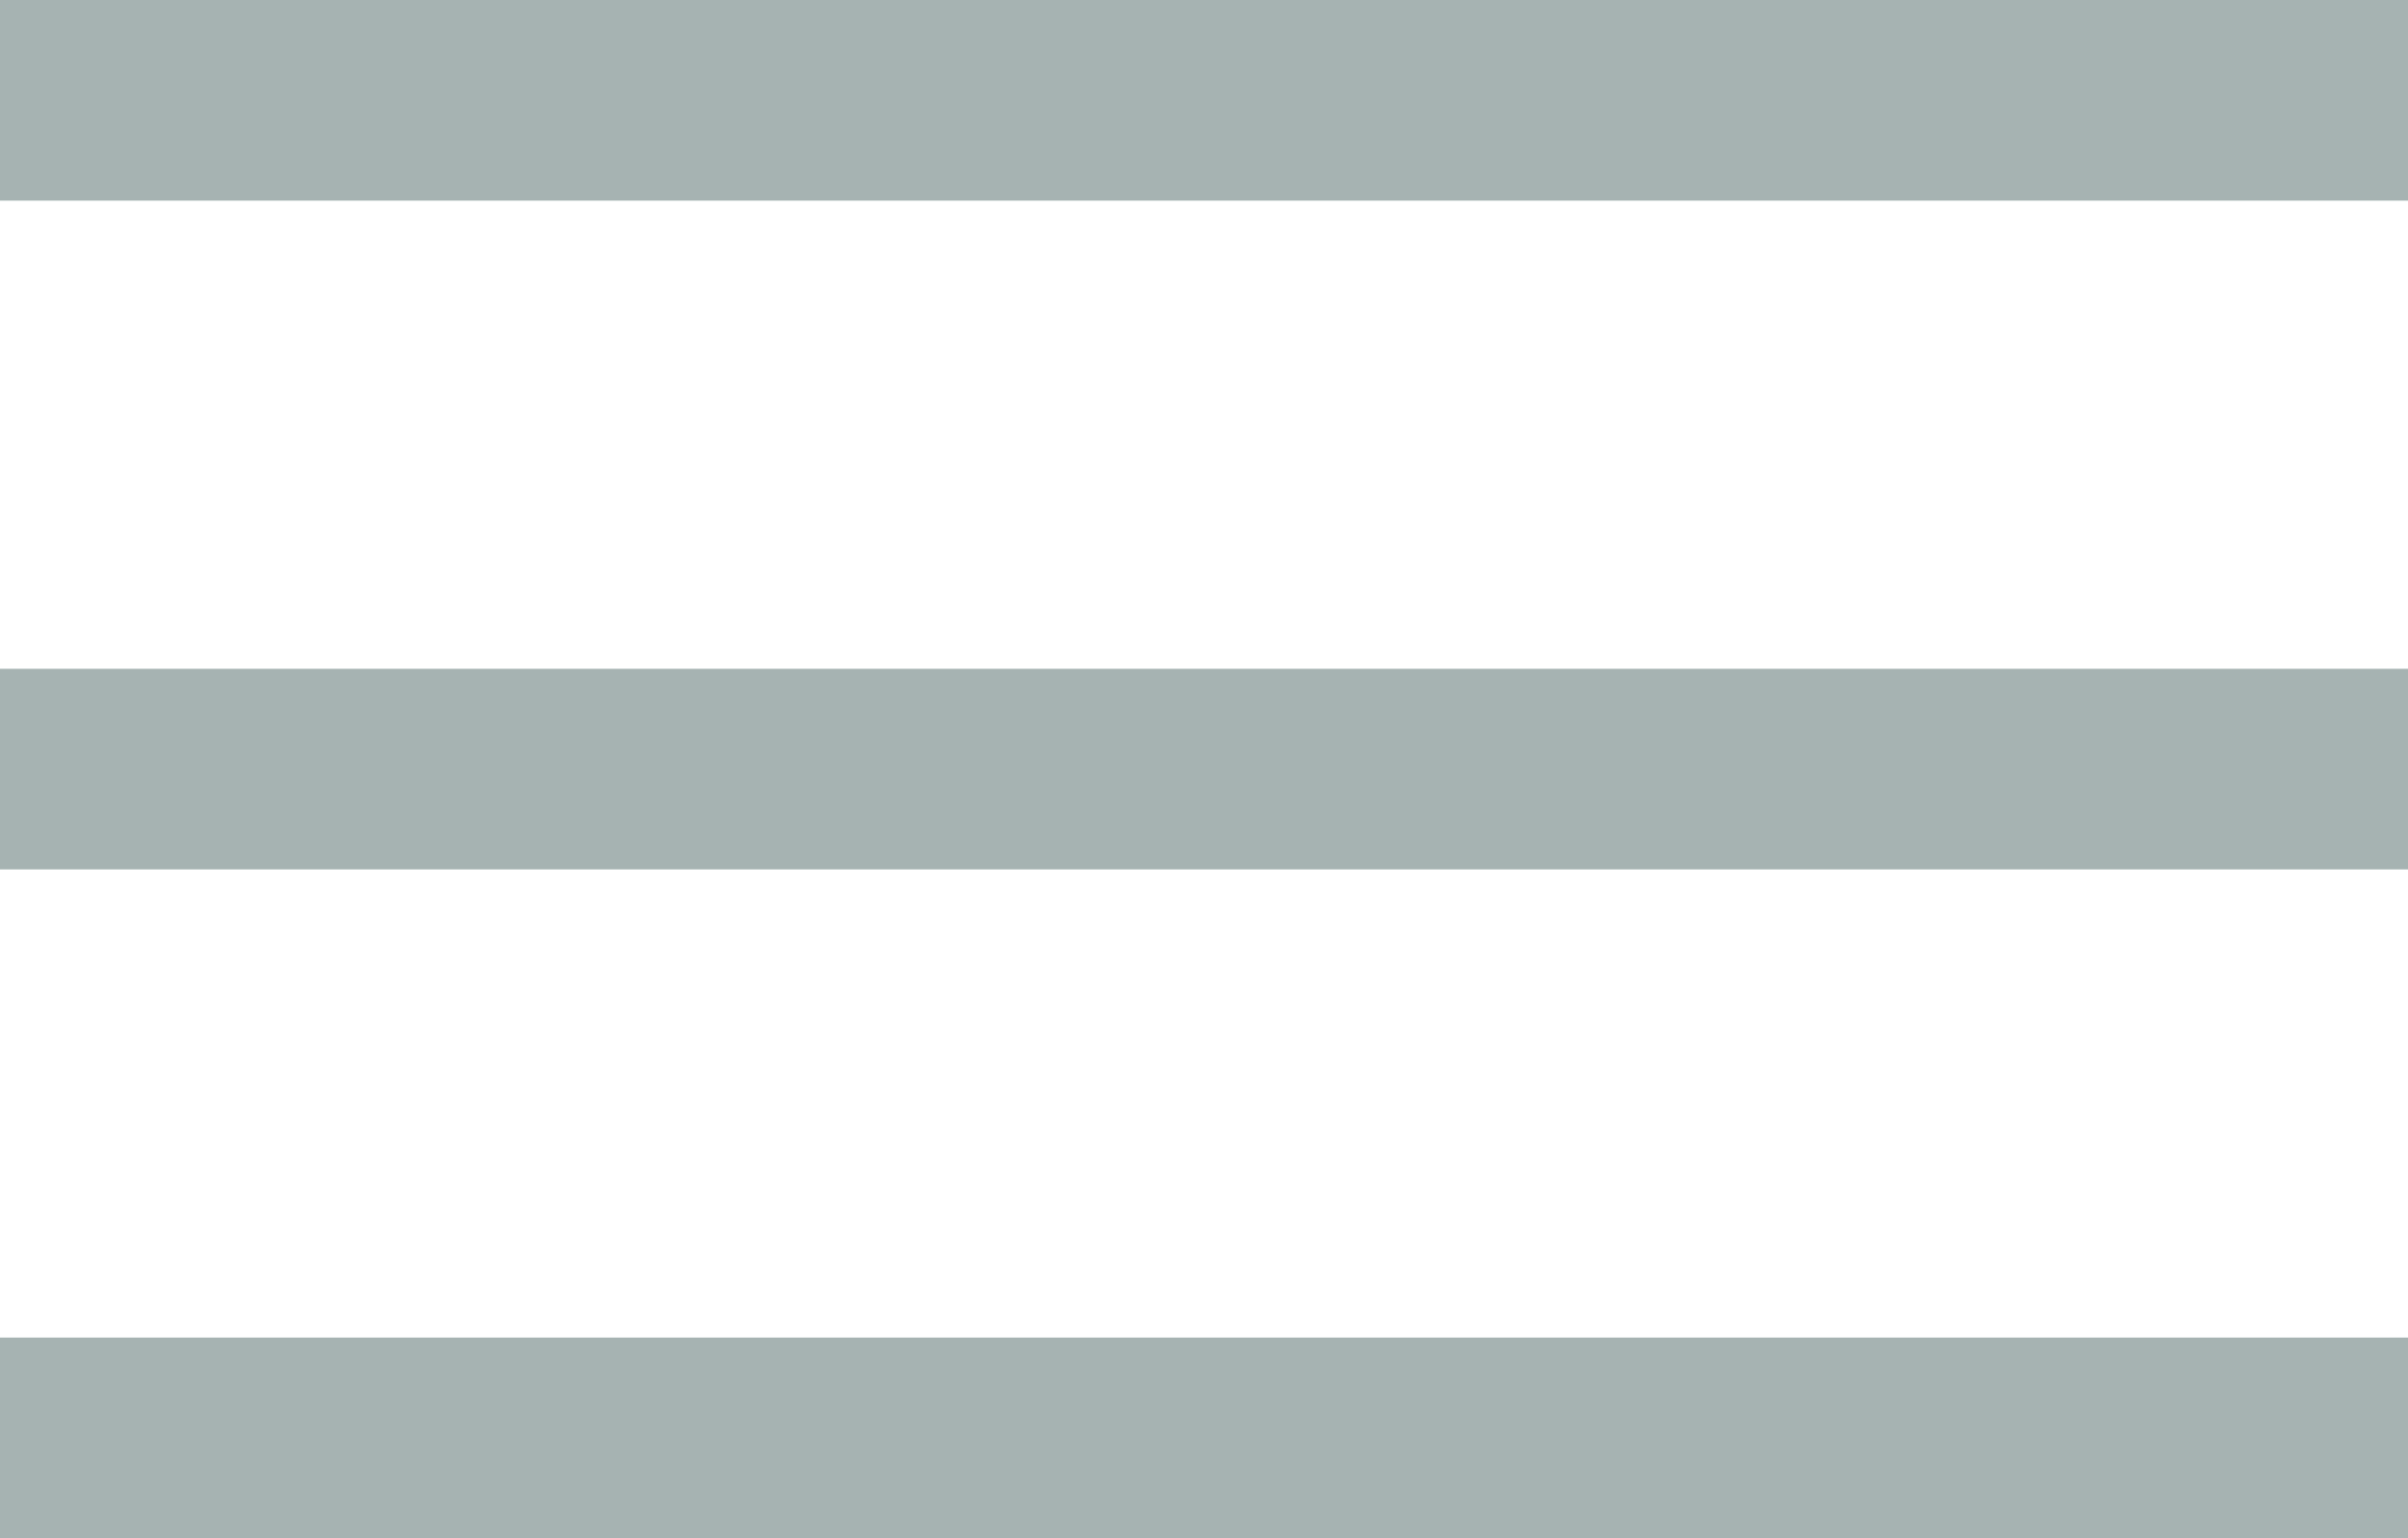 <?xml version="1.0" encoding="UTF-8"?> <svg xmlns="http://www.w3.org/2000/svg" width="36" height="23" viewBox="0 0 36 23" fill="none"> <rect width="36" height="3" fill="#A6B3B2"></rect> <rect y="10" width="36" height="3" fill="#A6B3B2"></rect> <rect y="20" width="36" height="3" fill="#A6B3B2"></rect> </svg> 